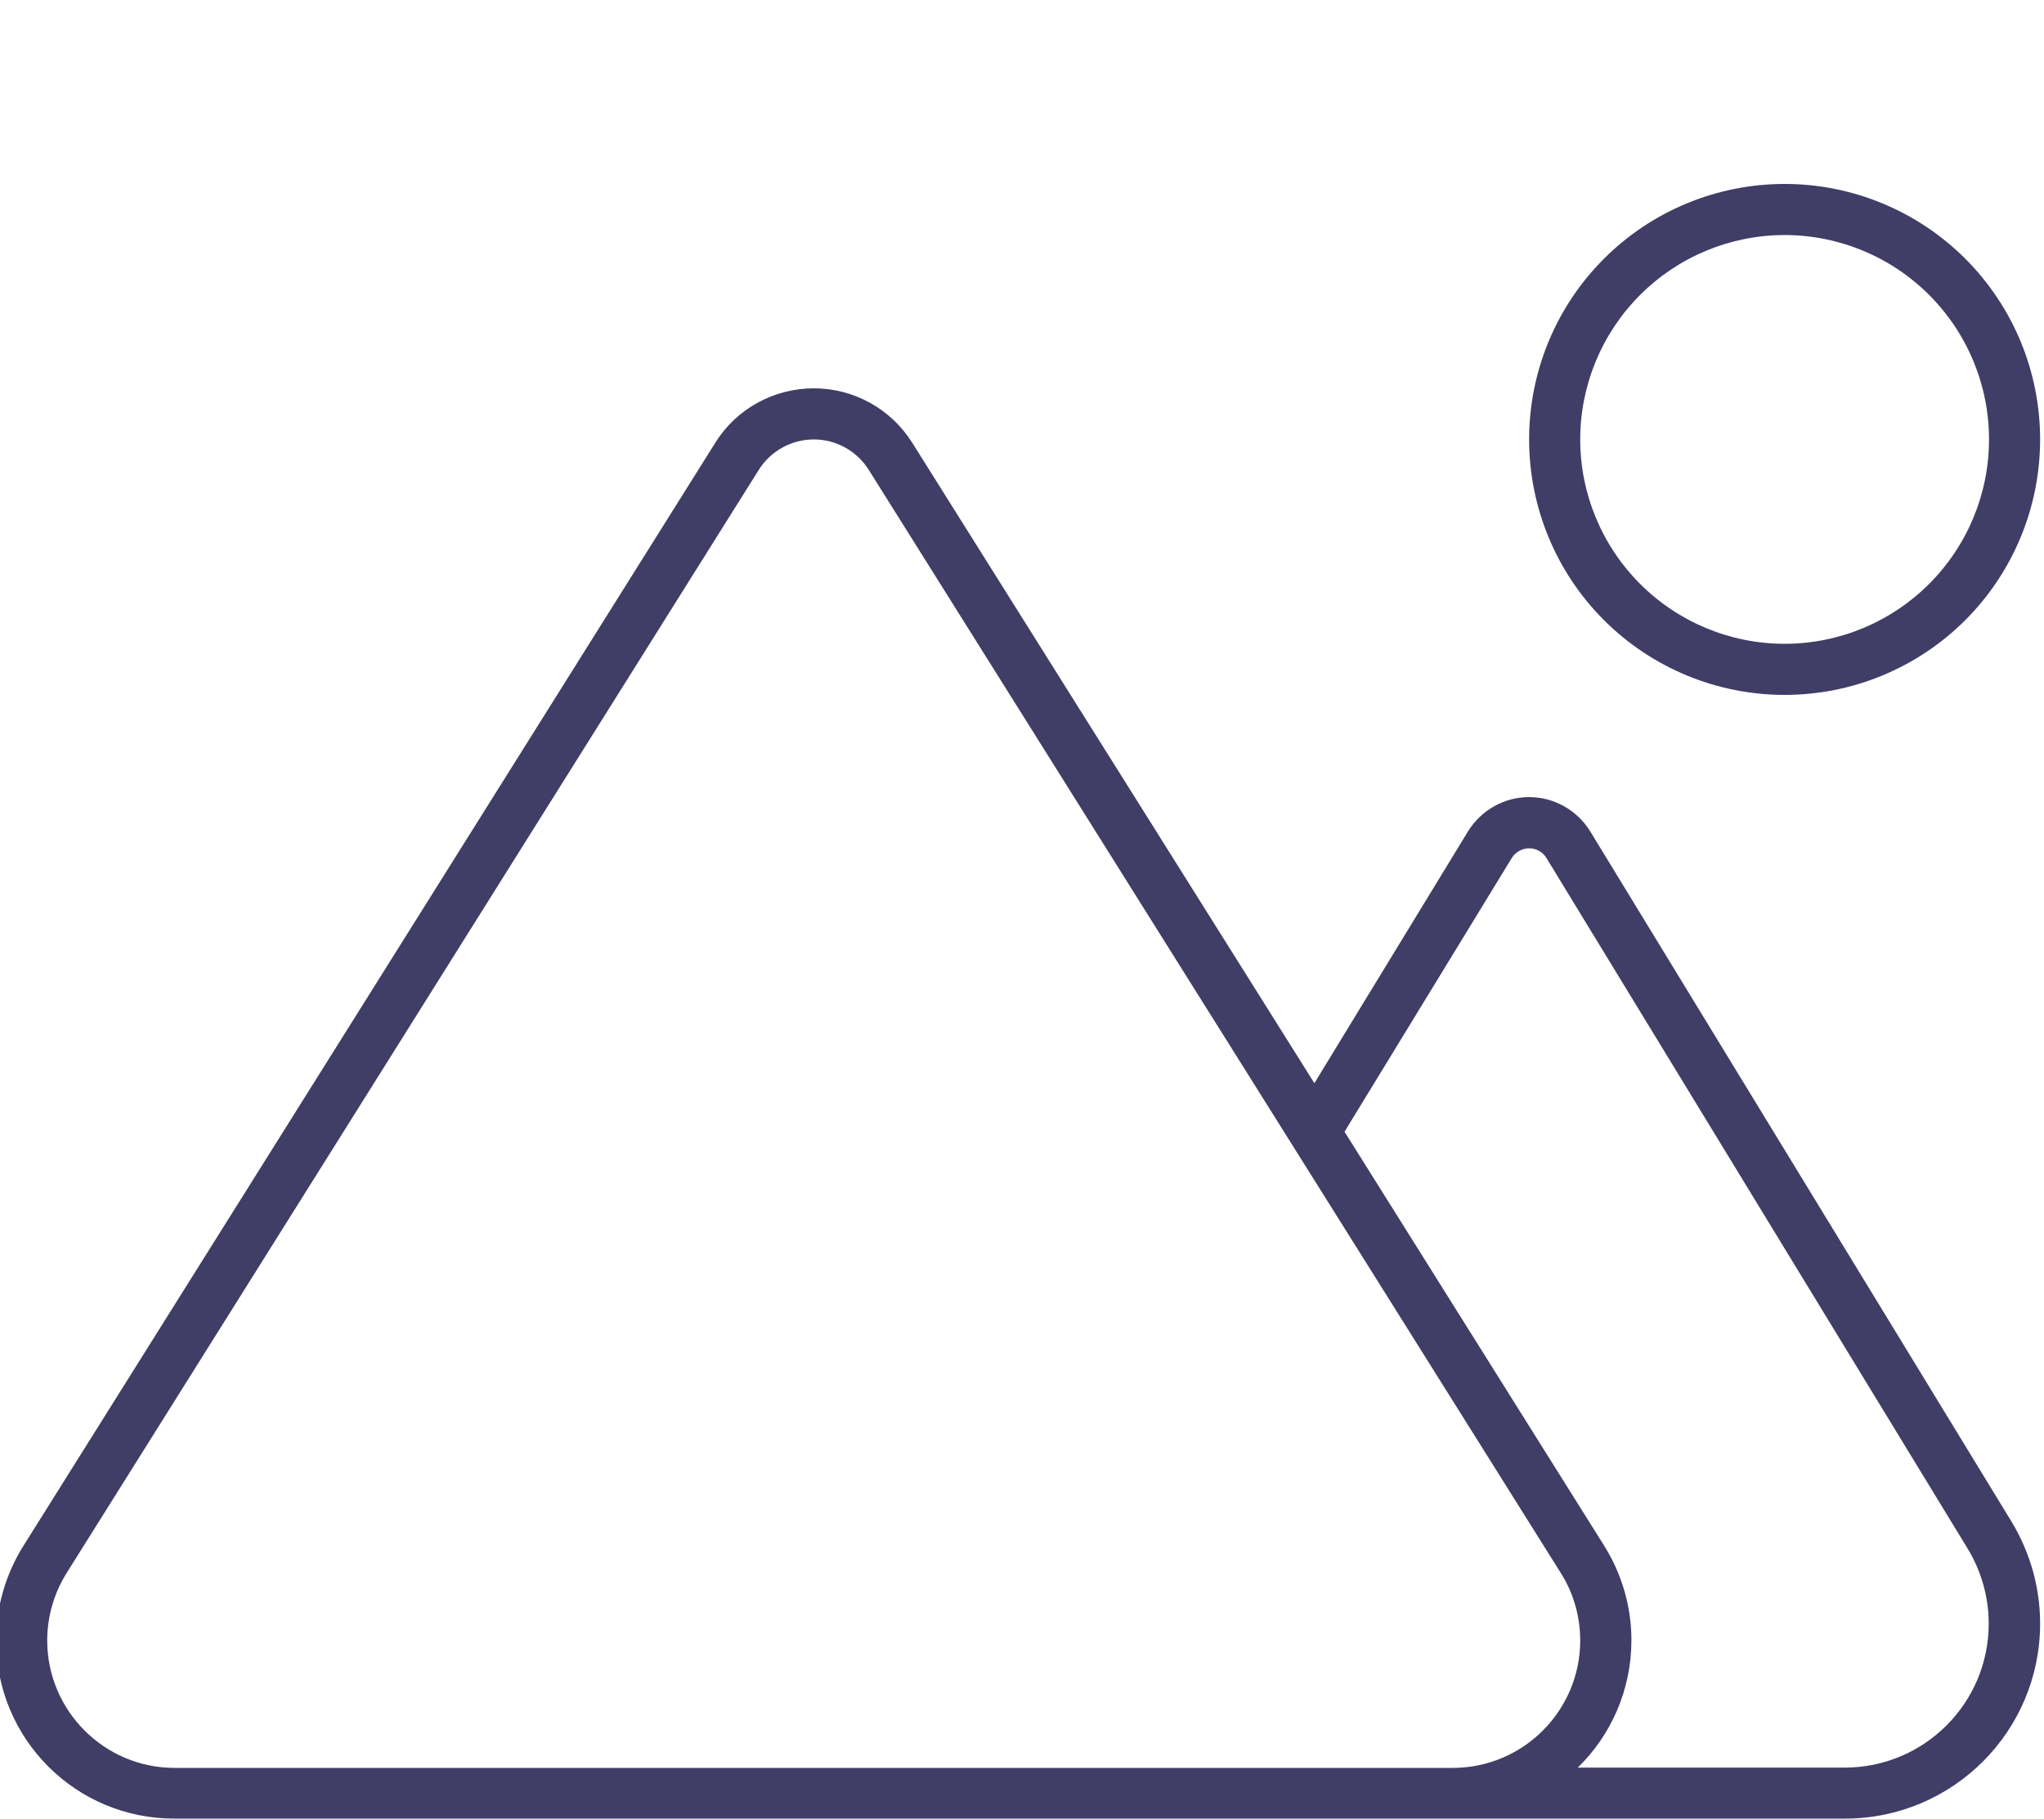 <?xml version="1.0" encoding="UTF-8"?> <svg xmlns="http://www.w3.org/2000/svg" id="Layer_1" viewBox="0 0 200 178"><path d="m174.62,63c5.3,0,10.39-2.11,14.14-5.86,3.75-3.75,5.86-8.84,5.86-14.14s-2.11-10.39-5.86-14.14c-3.75-3.75-8.84-5.86-14.14-5.86s-10.39,2.11-14.14,5.86c-3.75,3.75-5.86,8.84-5.86,14.14s2.11,10.39,5.86,14.14c3.75,3.75,8.84,5.86,14.14,5.86Zm0-45c6.63,0,12.99,2.63,17.68,7.32,4.69,4.69,7.32,11.05,7.32,17.68s-2.63,12.99-7.32,17.68c-4.69,4.69-11.05,7.32-17.68,7.32s-12.99-2.63-17.68-7.32c-4.69-4.69-7.32-11.05-7.32-17.68s2.63-12.99,7.32-17.68c4.69-4.69,11.05-7.32,17.68-7.32Zm-46.03,88.03l15.06-24.69c1.28-2.06,3.53-3.34,5.97-3.34s4.69,1.28,5.97,3.34l41.25,67.59c1.81,3,2.78,6.44,2.78,9.94,0,10.56-8.56,19.09-19.09,19.09H17.09c-9.66.03-17.47-7.78-17.47-17.44,0-3.28.94-6.5,2.69-9.28L70,43.31c2.06-3.31,5.72-5.31,9.63-5.31s7.53,2,9.62,5.31l39.38,62.72h-.03Zm2.97,4.72l25.38,40.47c1.75,2.78,2.69,6,2.69,9.28,0,4.87-2,9.31-5.25,12.47h26.12c7.78,0,14.09-6.31,14.09-14.09,0-2.59-.72-5.13-2.06-7.34l-41.22-67.59c-.37-.59-1-.94-1.69-.94s-1.34.38-1.69.94l-16.38,26.81Zm10.59,62.25c6.87,0,12.47-5.59,12.47-12.47,0-2.34-.66-4.66-1.91-6.62L85,45.97c-1.16-1.84-3.19-2.97-5.37-2.97s-4.22,1.13-5.38,2.97L6.53,153.91c-1.25,2-1.91,4.28-1.91,6.62,0,6.87,5.59,12.47,12.47,12.47h125.06Z" style="fill:#403d66; stroke-width:0px;"></path></svg> 